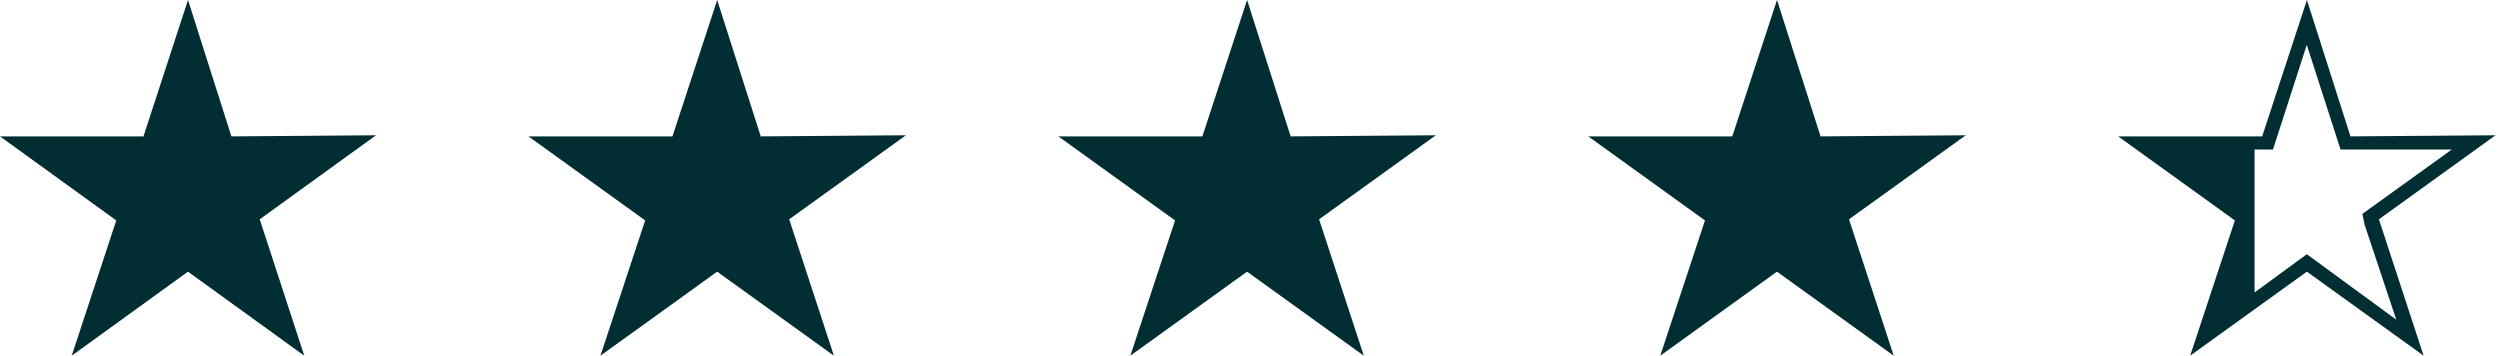 <?xml version="1.0" encoding="UTF-8"?>
<svg xmlns="http://www.w3.org/2000/svg" width="246" height="35" viewBox="0 0 246 35" fill="none">
  <g clip-path="url(#clip0_2_68)">
    <path d="M245.558 13.31L231.286 13.42L227 0L222.6 13.42H208.429L219.913 21.69L215.513 35L226.997 26.731L238.484 35L234.084 21.58L245.558 13.31ZM235.792 31.456L226.992 25.014L221.849 28.777V14.712H223.662L226.986 4.412L230.31 14.712H241.259L232.459 21.044L232.679 22.115L235.792 31.456Z" fill="#002e33"></path>
  </g>
  <g clip-path="url(#clip1_2_68)">
    <path d="M127 13.42L122.714 0L118.314 13.42H104.143L115.627 21.69L111.227 35L122.711 26.731L134.198 35L129.798 21.58L141.286 13.31L127 13.42Z" fill="#002e33"></path>
  </g>
  <g clip-path="url(#clip2_2_68)">
    <path d="M179.143 13.42L174.857 0L170.457 13.42H156.286L167.77 21.69L163.37 35L174.854 26.731L186.341 35L181.941 21.58L193.429 13.31L179.143 13.42Z" fill="#002e33"></path>
  </g>
  <g clip-path="url(#clip3_2_68)">
    <path d="M74.857 13.42L70.571 0L66.171 13.42H52L63.484 21.69L59.084 35L70.568 26.731L82.055 35L77.655 21.58L89.143 13.31L74.857 13.42Z" fill="#002e33"></path>
  </g>
  <path d="M22.769 13.42L18.5 0L14.116 13.42H0L11.44 21.69L7.057 35L18.497 26.731L29.939 35L25.556 21.58L37 13.31L22.769 13.42Z" fill="#002e33"></path>
  <defs fill="#000000">
    <clipPath id="clip0_2_68" fill="#000000">
      <rect width="37.143" height="35" fill="white" transform="translate(208.429)"></rect>
    </clipPath>
    <clipPath id="clip1_2_68" fill="#000000">
      <rect width="37.143" height="35" fill="white" transform="translate(104.143)"></rect>
    </clipPath>
    <clipPath id="clip2_2_68" fill="#000000">
      <rect width="37.143" height="35" fill="white" transform="translate(156.286)"></rect>
    </clipPath>
    <clipPath id="clip3_2_68" fill="#000000">
      <rect width="37.143" height="35" fill="white" transform="translate(52)"></rect>
    </clipPath>
  </defs>
</svg>
